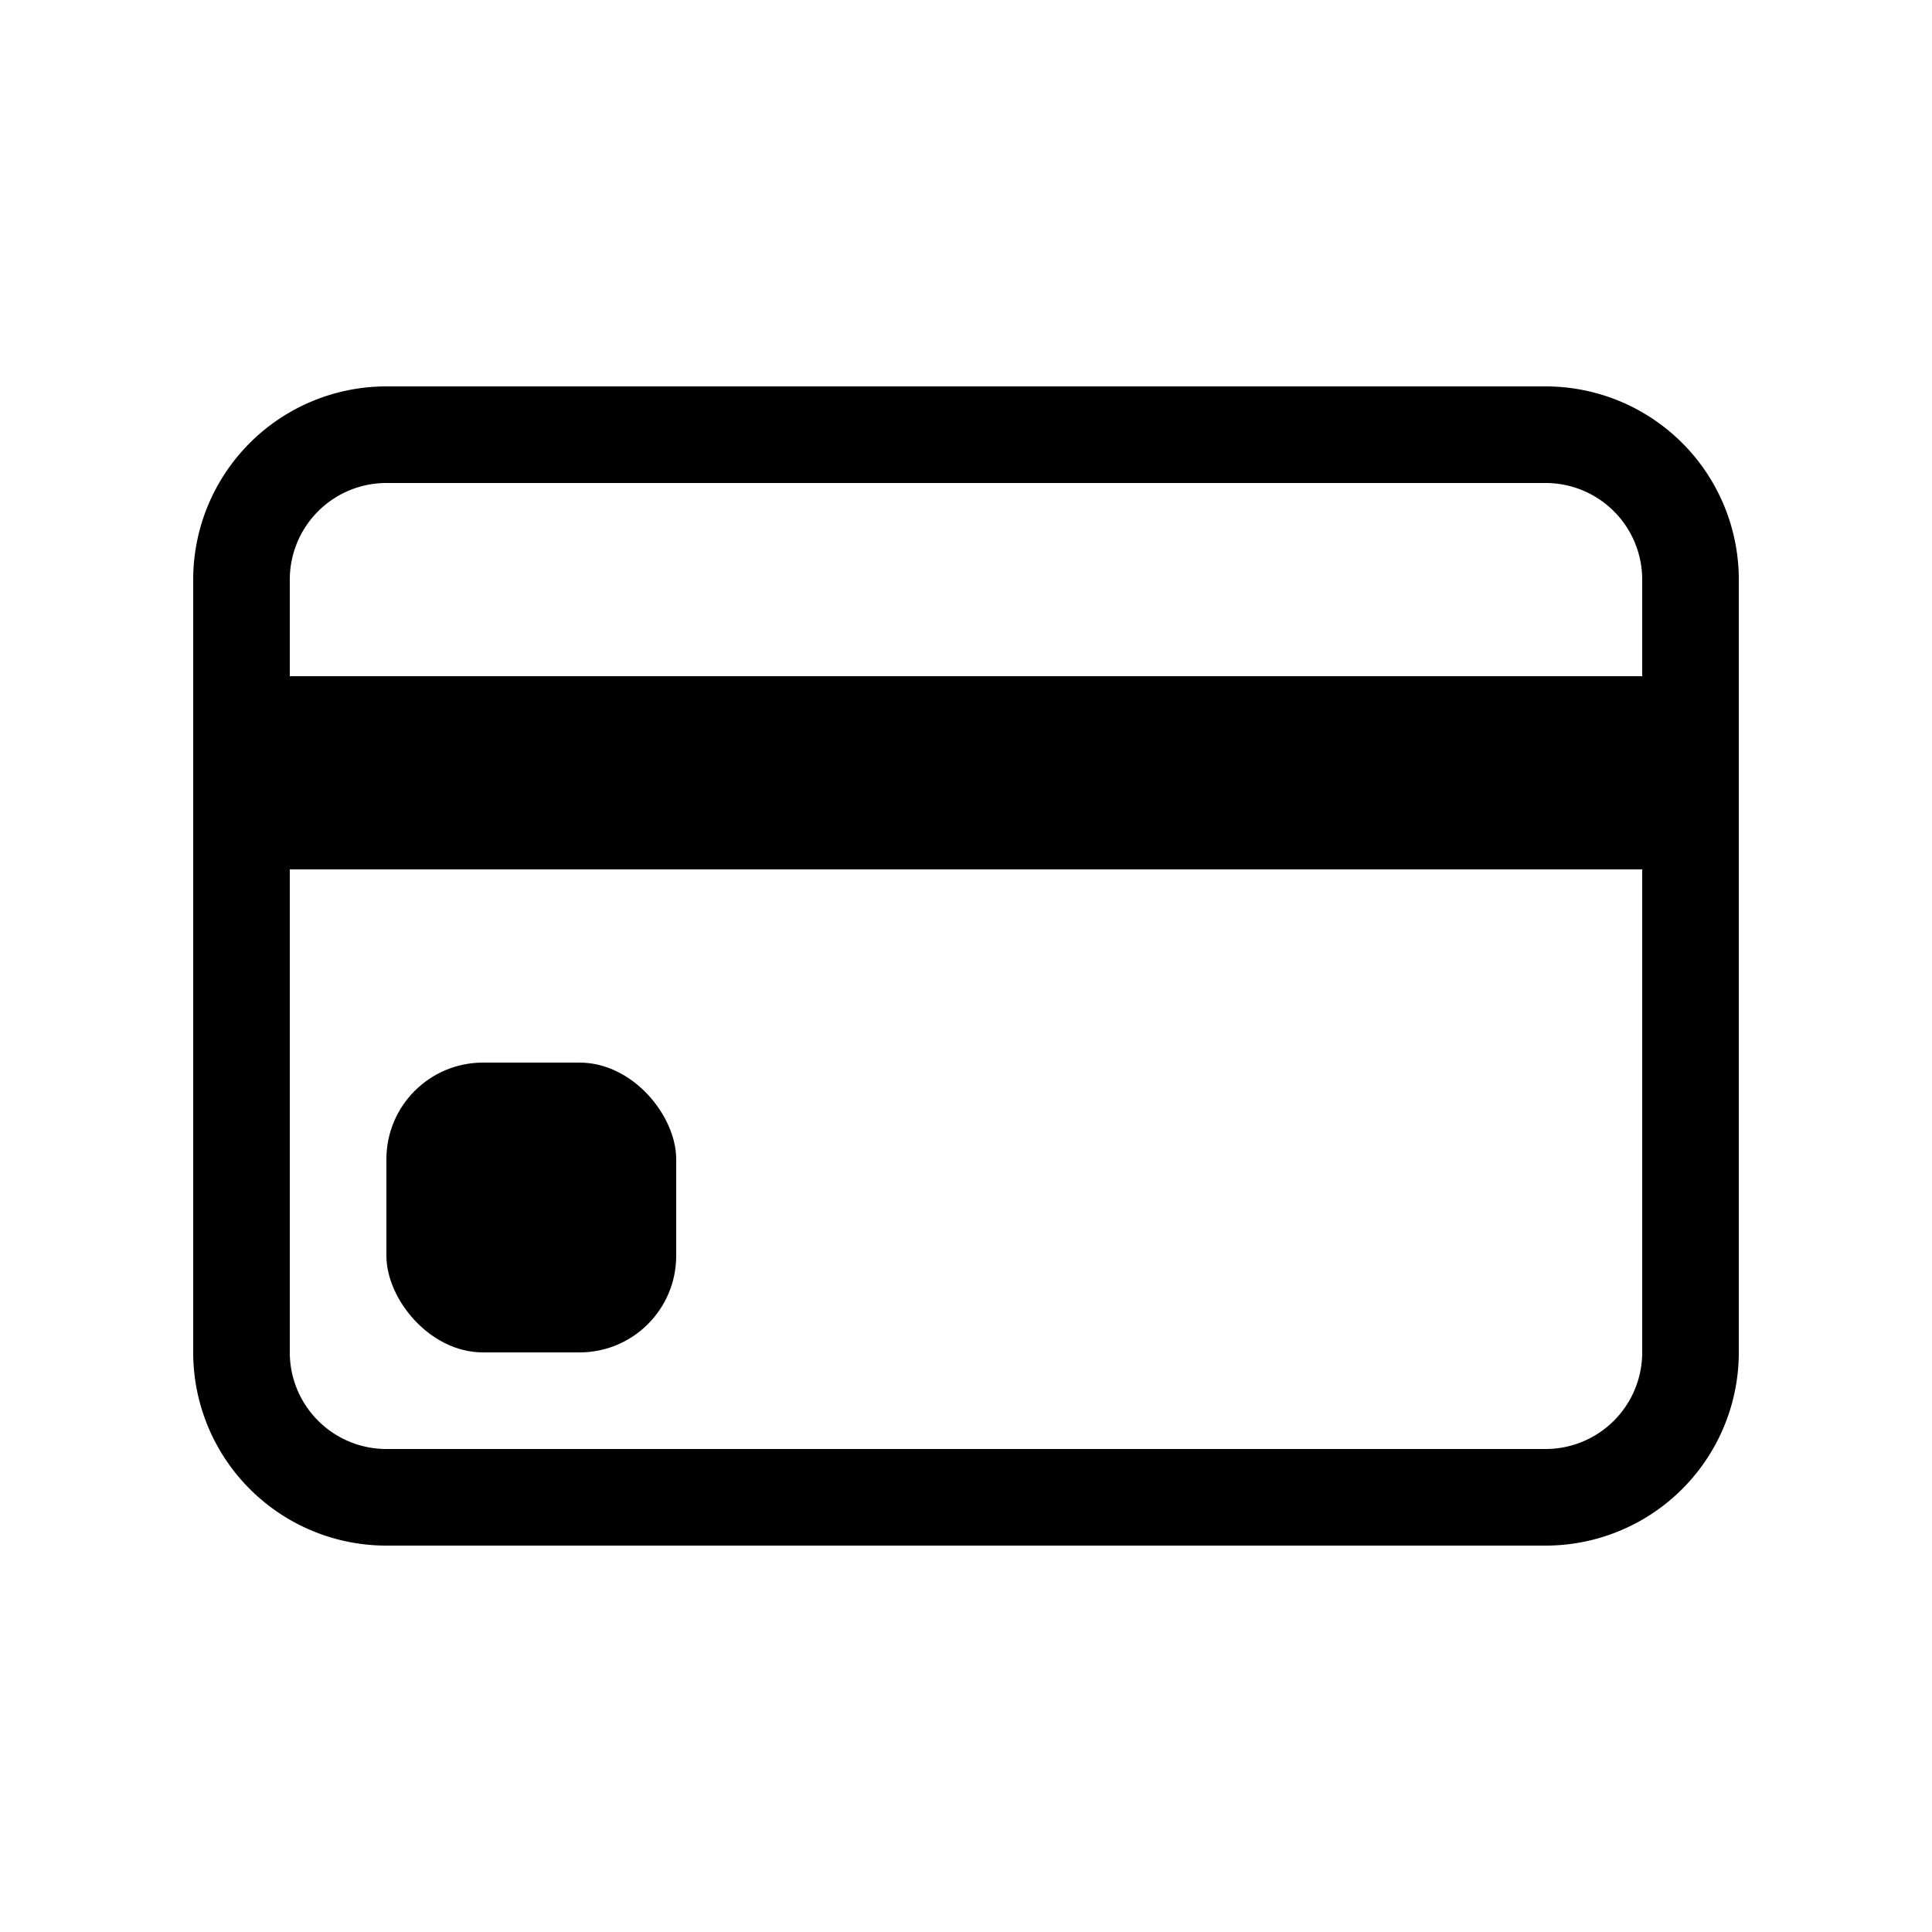 <svg class="bi bi-credit-card" width="1em" height="1em" viewBox="0 0 20 20" fill="currentColor" xmlns="http://www.w3.org/2000/svg"><path fill-rule="evenodd" d="M16 5H4a1 1 0 00-1 1v8a1 1 0 001 1h12a1 1 0 001-1V6a1 1 0 00-1-1zM4 4a2 2 0 00-2 2v8a2 2 0 002 2h12a2 2 0 002-2V6a2 2 0 00-2-2H4z" clip-rule="evenodd"/><rect width="3" height="3" x="4" y="11" rx="1"/><path d="M3 7h14v2H3z"/></svg>